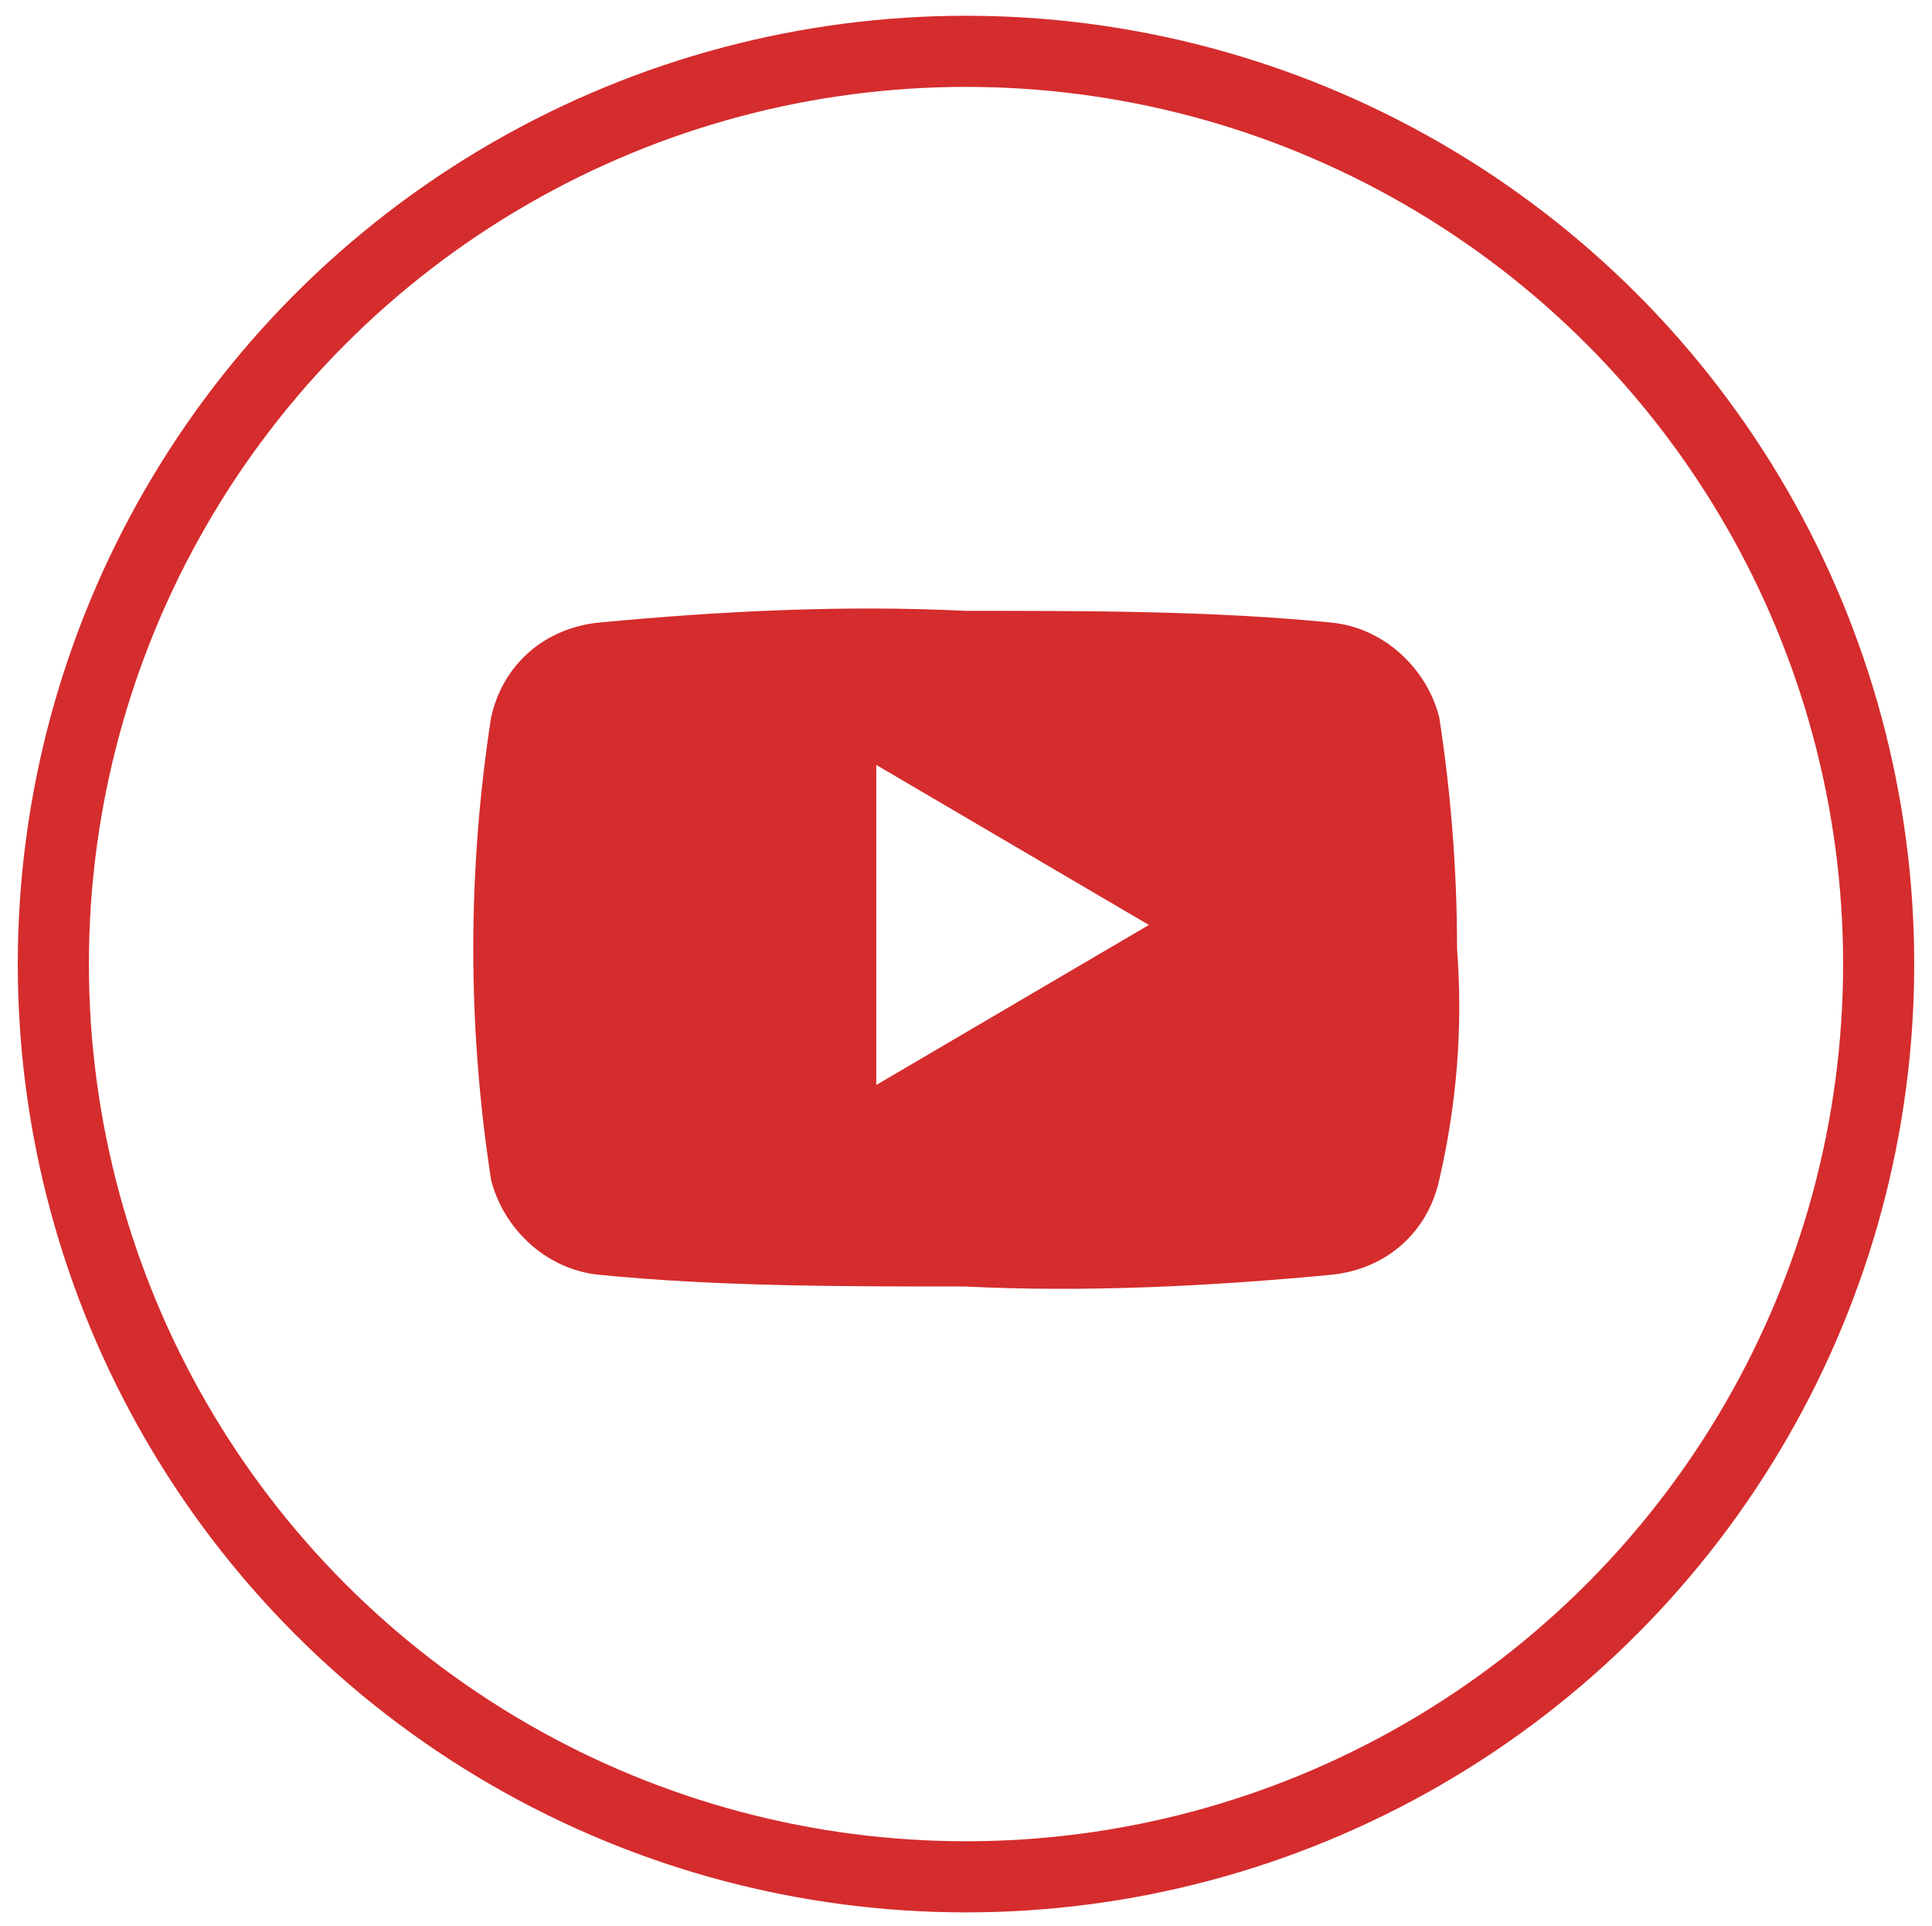 <?xml version="1.0" encoding="utf-8"?>
<!-- Generator: Adobe Illustrator 26.0.2, SVG Export Plug-In . SVG Version: 6.00 Build 0)  -->
<svg version="1.1" xmlns="http://www.w3.org/2000/svg" xmlns:xlink="http://www.w3.org/1999/xlink" x="0px" y="0px"
	 viewBox="0 0 32.6 32.5" style="enable-background:new 0 0 32.6 32.5;" xml:space="preserve">
<style type="text/css">
	.st0{display:none;}
	.st1{display:inline;}
	.st2{fill-rule:evenodd;clip-rule:evenodd;fill:#3C589B;}
	.st3{fill:none;}
	.st4{fill:none;stroke:#3C589B;stroke-width:1.2;}
	.st5{fill-rule:evenodd;clip-rule:evenodd;fill:#0075B7;}
	.st6{fill:none;stroke:#0075B7;stroke-width:1.2;}
	.st7{fill-rule:evenodd;clip-rule:evenodd;fill:#51ABF1;}
	.st8{fill:none;stroke:#51ABF1;stroke-width:1.2;}
	.st9{fill-rule:evenodd;clip-rule:evenodd;fill:#D52C2D;}
	.st10{fill:none;stroke:#D52C2D;stroke-width:1.2;}
</style>
<g id="Layer_1" class="st0">
	<g id="Group_6818" transform="translate(94 7116.074)" class="st1">
		<g id="Page-1" transform="translate(12.673 8.53)">
			<g id="Facebook" transform="translate(0 0)">
				<path id="Oval-1" class="st2" d="M-88.7-7101.1v-7.5h2.2l0.3-2.6h-2.5v-1.3c0-0.7,0.1-1,1.1-1h1.4v-2.6h-2.2
					c-2.7,0-3.6,1.3-3.6,3.4v1.6h-1.7v2.6h1.7v7.5L-88.7-7101.1z"/>
			</g>
		</g>
		<g id="Ellipse_2" transform="translate(0 0.292)">
			<circle class="st3" cx="-77.7" cy="-7100.1" r="16"/>
			<circle class="st4" cx="-77.7" cy="-7100.1" r="15.4"/>
		</g>
	</g>
</g>
<g id="Layer_2" class="st0">
	<g id="Group_6824" transform="translate(153.203 7116.074)" class="st1">
		<g id="Page-1-2" transform="translate(8.668 7.738)">
			<g id="LinkedIn" transform="translate(0 0)">
				<path id="Oval-1-2" class="st5" d="M-152.7-7111.3v9.9h3.2v-9.9H-152.7z M-150.9-7116.1c-0.9-0.1-1.8,0.7-1.8,1.6
					c-0.1,0.9,0.7,1.8,1.6,1.8c0.1,0,0.1,0,0.2,0h0c0.9,0.1,1.8-0.7,1.8-1.6c0.1-0.9-0.7-1.8-1.6-1.8
					C-150.8-7116.1-150.8-7116.1-150.9-7116.1L-150.9-7116.1z M-141.4-7111.3c-1.2,0-2.3,0.6-2.9,1.6v-1.4h-3.2c0,0.9,0,9.9,0,9.9
					h3.2v-5.5c0-0.3,0-0.5,0.1-0.8c0.2-0.7,0.9-1.2,1.6-1.2c1.2,0,1.6,0.9,1.6,2.2v5.3h3.2v-5.7
					C-137.7-7109.8-139.3-7111.3-141.4-7111.3L-141.4-7111.3z"/>
			</g>
		</g>
		<g id="Group_6819" transform="translate(0 0)">
			<g id="Ellipse_2-2" transform="translate(-0.203 0.292)">
				<circle class="st3" cx="-136.7" cy="-7100.1" r="16"/>
				<circle class="st6" cx="-136.7" cy="-7100.1" r="15.4"/>
			</g>
		</g>
	</g>
</g>
<g id="Layer_3" class="st0">
	<g id="Group_6825" transform="translate(209.714 7116.074)" class="st1">
		<g id="Group_6823" transform="translate(0 0)">
			<g id="Page-1-3" transform="translate(9.465 9.323)">
				<g id="Twitter" transform="translate(0 0)">
					<path id="Oval-1-3" class="st7" d="M-202.9-7112.7l0,0.6l-0.5-0.1c-1.9-0.3-3.7-1.2-5-2.7l-0.7-0.7l-0.2,0.5
						c-0.4,1.2-0.1,2.5,0.7,3.4c0.4,0.5,0.3,0.5-0.4,0.3c-0.3-0.1-0.5-0.2-0.5-0.1c0,0.5,0.2,1.1,0.4,1.5c0.3,0.6,0.8,1.1,1.4,1.5
						l0.5,0.3l-0.6,0c-0.6,0-0.6,0-0.5,0.3c0.4,0.9,1.1,1.6,2,1.9l0.7,0.2l-0.6,0.4c-0.9,0.5-1.8,0.8-2.8,0.8c-0.3,0-0.6,0-0.9,0.1
						c0.6,0.4,1.3,0.8,2,1c2.3,0.7,4.8,0.4,6.9-0.8c1.6-1.1,2.8-2.6,3.5-4.4c0.4-1.1,0.6-2.3,0.7-3.4c0-0.5,0-0.6,0.6-1.2
						c0.3-0.3,0.5-0.6,0.7-0.9c0.1-0.2,0.1-0.2-0.4,0c-0.9,0.3-1,0.3-0.6-0.2c0.3-0.4,0.6-0.8,0.7-1.2c0,0-0.2,0-0.3,0.1
						c-0.3,0.2-0.6,0.3-0.9,0.4l-0.6,0.2l-0.5-0.4c-0.3-0.2-0.6-0.4-0.9-0.5c-0.6-0.2-1.2-0.1-1.8,0
						C-202.2-7115.5-203-7114.1-202.9-7112.7z"/>
				</g>
			</g>
			<g id="Group_6820" transform="translate(0 0)">
				<g id="Ellipse_2-3" transform="translate(0.286 0.292)">
					<ellipse class="st3" cx="-193.7" cy="-7100.1" rx="16" ry="16"/>
					<ellipse class="st8" cx="-193.7" cy="-7100.1" rx="15.4" ry="15.4"/>
				</g>
			</g>
		</g>
	</g>
</g>
<g id="Layer_4">
	<g id="Group_6826" transform="translate(268.916 7116.074)">
		<g id="Group_6822" transform="translate(0 0)">
			<g id="Page-1-4" transform="translate(7.77 10.232)">
				<g id="YouTube" transform="translate(0 0)">
					<path id="Oval-1-4" class="st9" d="M-252.4-7106.4c-0.2,0.9-0.9,1.5-1.8,1.6c-2.1,0.2-4.2,0.3-6.2,0.2c-2.1,0-4.2,0-6.2-0.2
						c-0.9-0.1-1.6-0.8-1.8-1.6c-0.2-1.3-0.3-2.6-0.3-3.9c0-1.3,0.1-2.6,0.3-3.9c0.2-0.9,0.9-1.5,1.8-1.6c2.1-0.2,4.2-0.3,6.2-0.2
						c2.1,0,4.2,0,6.2,0.2c0.9,0.1,1.6,0.8,1.8,1.6c0.2,1.3,0.3,2.6,0.3,3.9C-252-7109-252.1-7107.7-252.4-7106.4z M-261.9-7113.4
						l4.6,2.7l-4.6,2.7V-7113.4z"/>
				</g>
			</g>
			<g id="Group_6821" transform="translate(0 0)">
				<g id="Ellipse_2-4" transform="translate(0.084 0.292)">
					<circle class="st3" cx="-252.7" cy="-7100.1" r="16"/>
					<circle class="st10" cx="-252.7" cy="-7100.1" r="15.4"/>
				</g>
			</g>
		</g>
	</g>
</g>
</svg>
